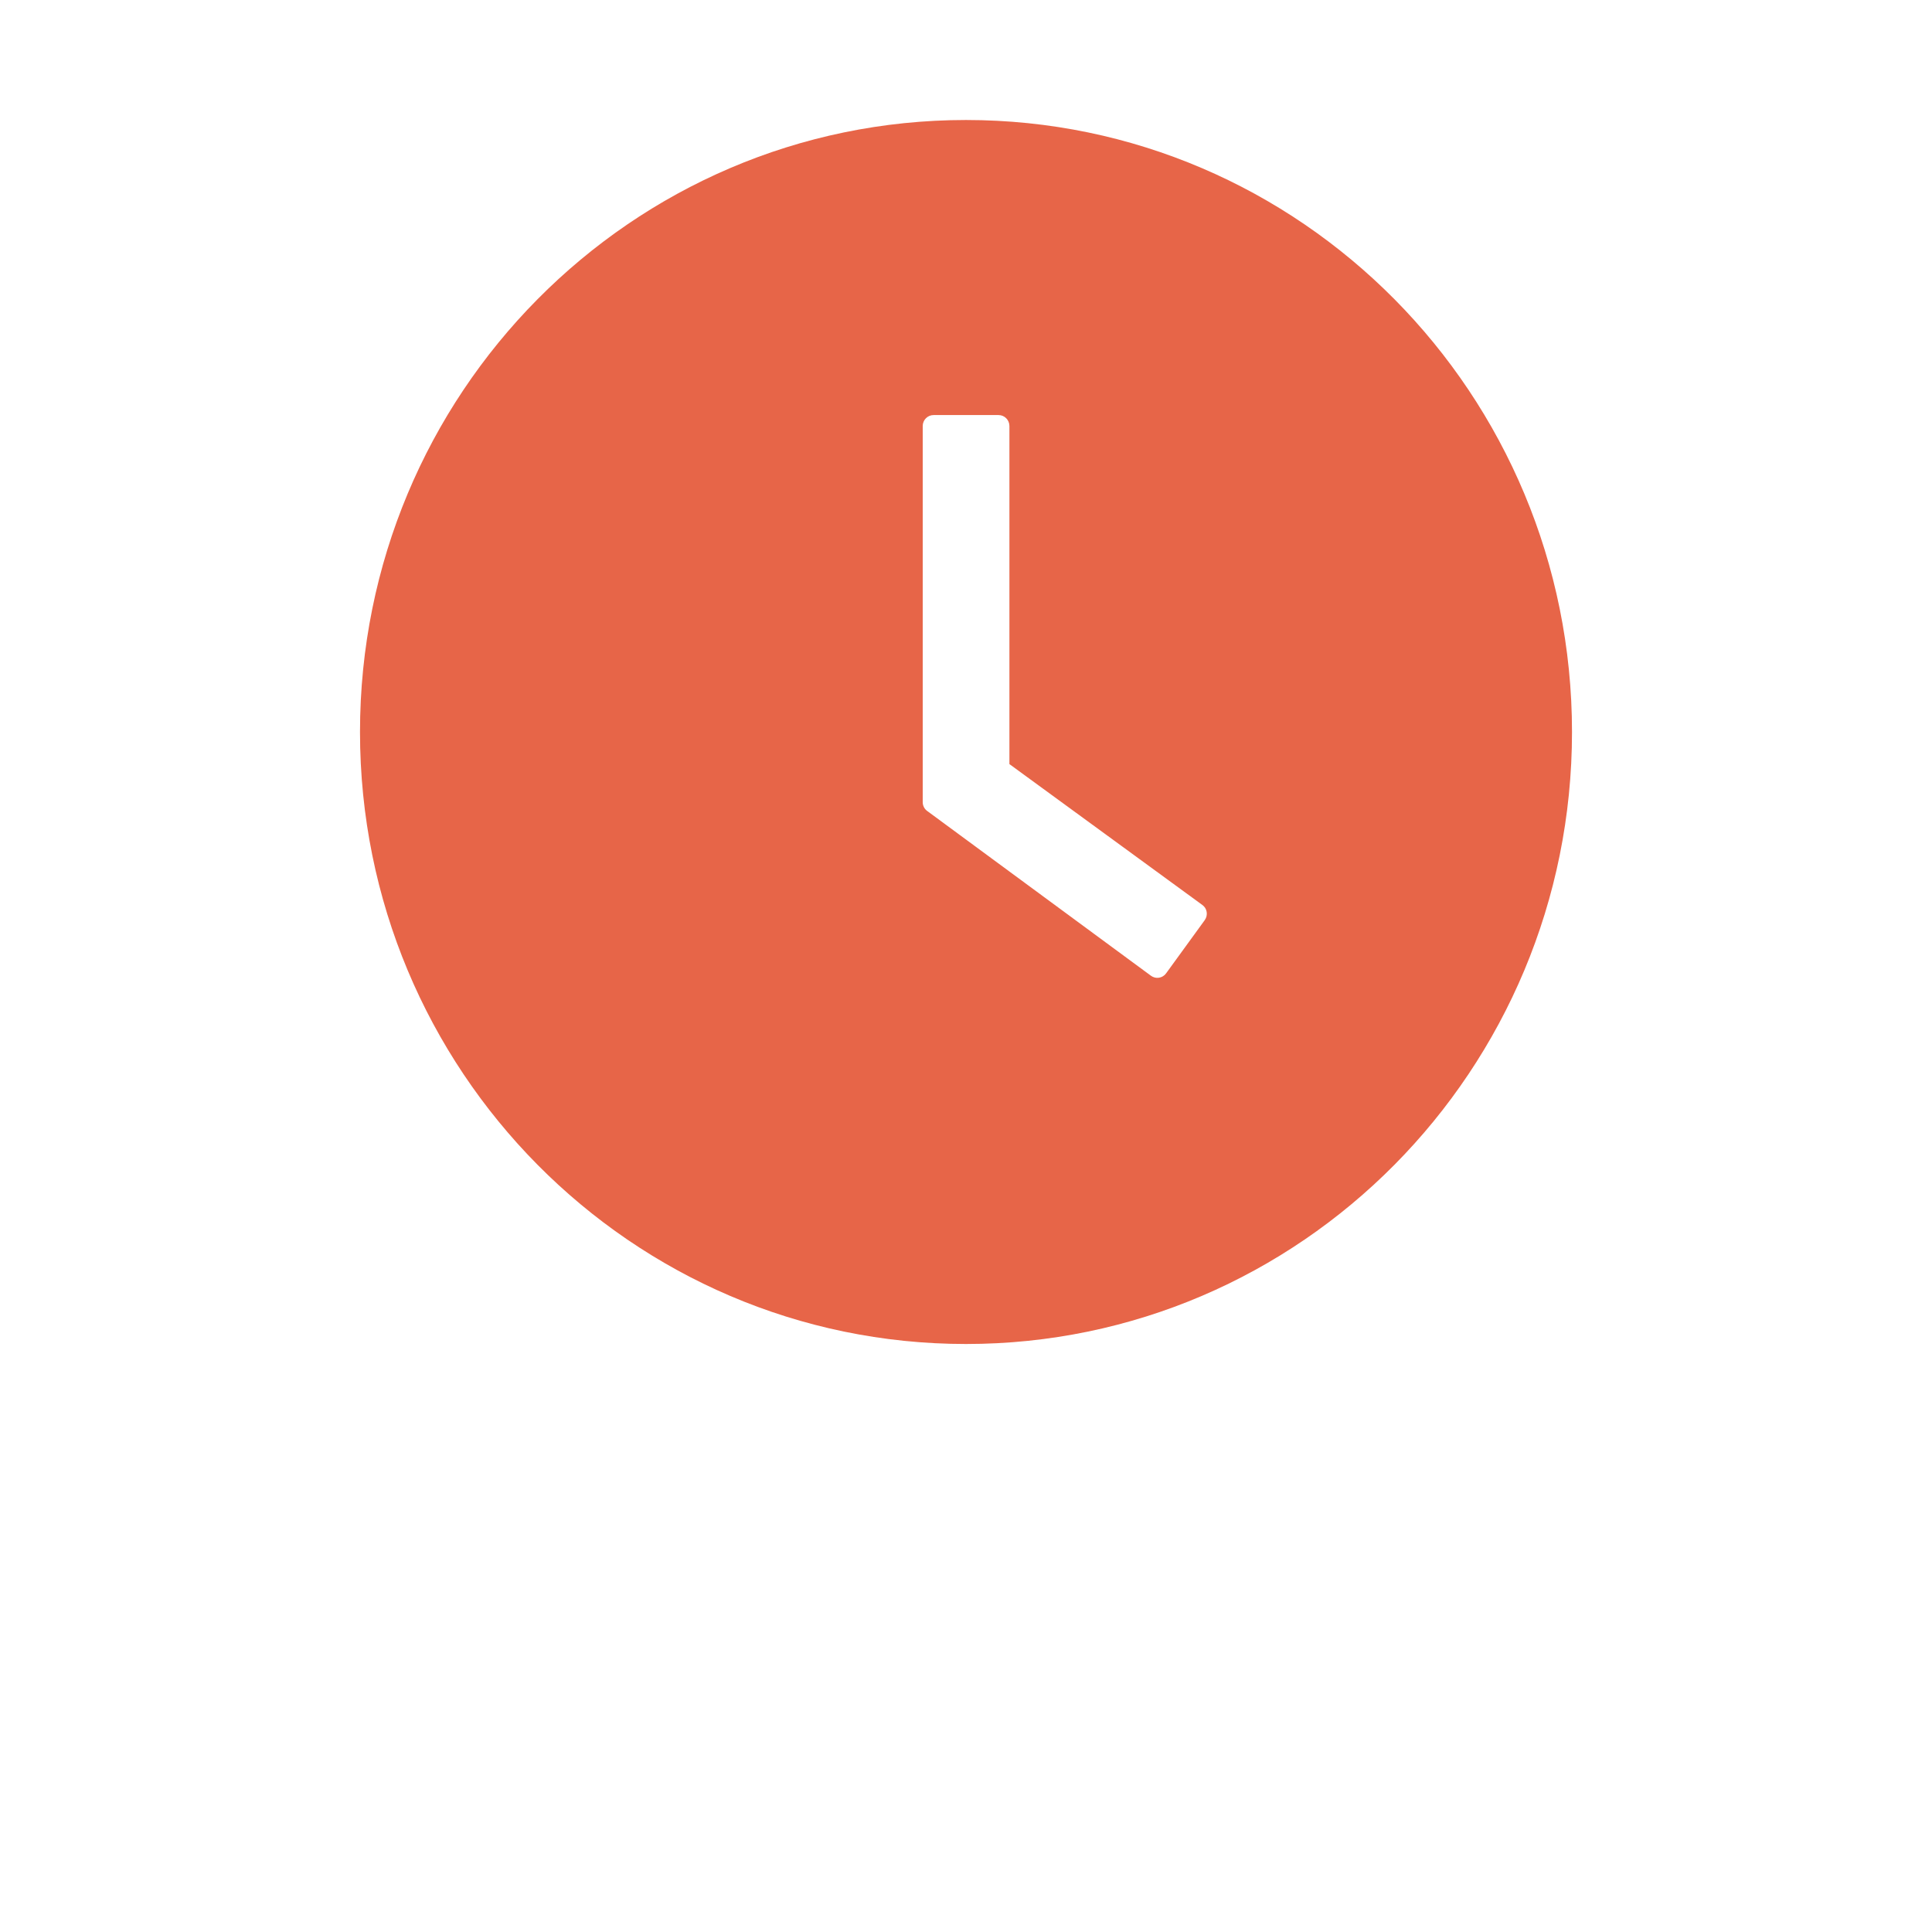 <svg width="161" height="161" viewBox="0 0 161 161" fill="none" xmlns="http://www.w3.org/2000/svg">
<path d="M80.5 10C52.612 10 30 32.836 30 61C30 89.164 52.612 112 80.5 112C108.388 112 131 89.164 131 61C131 32.836 108.388 10 80.5 10ZM100.396 76.676L97.172 81.115C97.102 81.212 97.013 81.294 96.912 81.356C96.81 81.418 96.698 81.459 96.58 81.477C96.463 81.495 96.343 81.49 96.228 81.461C96.113 81.432 96.005 81.38 95.909 81.309L77.265 67.58C77.149 67.496 77.054 67.385 76.99 67.256C76.925 67.127 76.892 66.984 76.893 66.84V35.5C76.893 34.999 77.299 34.589 77.795 34.589H83.217C83.713 34.589 84.118 34.999 84.118 35.5V63.675L100.193 75.412C100.599 75.697 100.689 76.266 100.396 76.676Z" fill="#E76548"/>
</svg>
